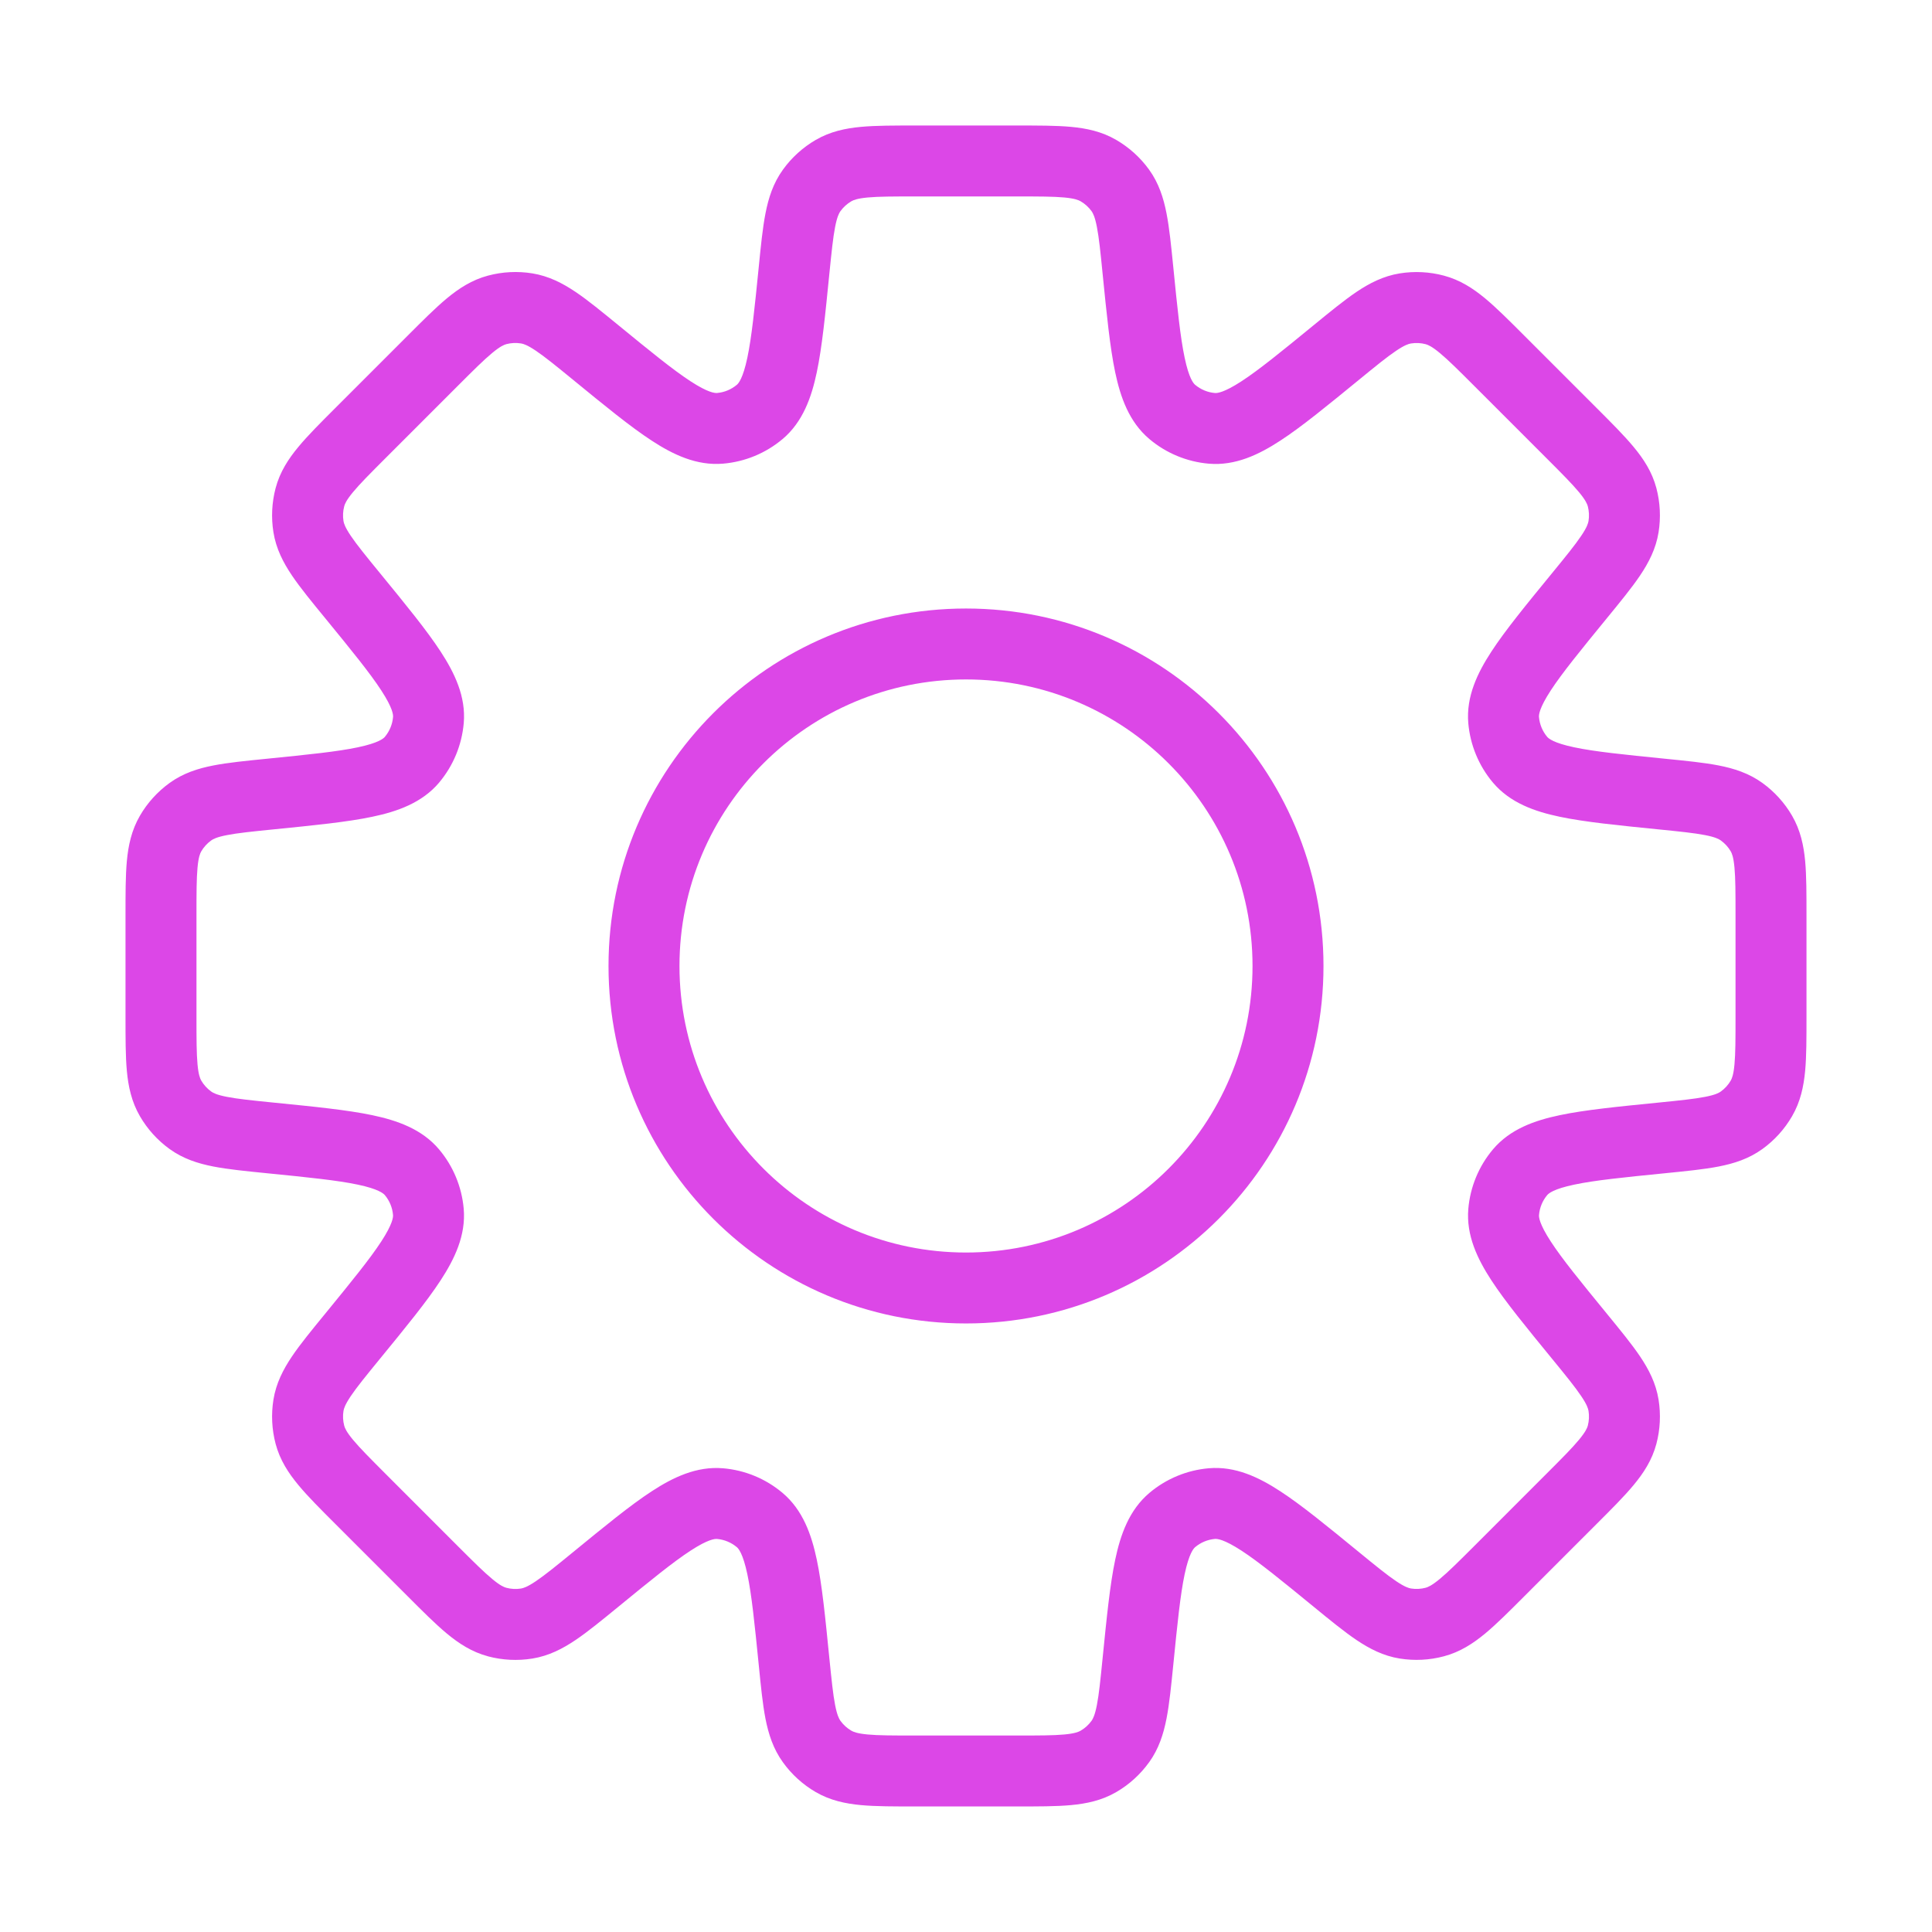<?xml version="1.0" encoding="UTF-8"?> <svg xmlns="http://www.w3.org/2000/svg" viewBox="0 0 59 59" fill="none"><path d="M31.053 4.916V3.833V4.916ZM33.544 5.209L34.087 4.272L34.087 4.272L33.544 5.209ZM34.212 5.813L35.09 5.179L35.09 5.179L34.212 5.813ZM34.752 8.263L35.83 8.155L34.752 8.263ZM35.799 12.58L35.102 13.409L35.102 13.409L35.799 12.58ZM37.008 13.081L36.915 14.16L36.916 14.16L37.008 13.081ZM40.803 10.77L40.117 9.931L40.803 10.77ZM42.917 9.419L42.746 8.349L42.745 8.349L42.917 9.419ZM43.816 9.464L44.093 8.417L44.093 8.417L43.816 9.464ZM45.786 11.019L46.552 10.253L45.786 11.019ZM47.981 13.214L47.215 13.98L47.981 13.214ZM49.536 15.184L50.583 14.906L50.583 14.906L49.536 15.184ZM49.581 16.082L50.65 16.254L50.65 16.254L49.581 16.082ZM48.23 18.196L47.392 17.51L48.23 18.196ZM45.919 21.99L44.839 22.083L44.839 22.083L45.919 21.99ZM46.419 23.199L45.59 23.897L45.59 23.897L46.419 23.199ZM50.737 24.248L50.845 23.17L50.737 24.248ZM53.186 24.788L53.821 23.91L53.821 23.91L53.186 24.788ZM53.791 25.455L54.727 24.911L54.727 24.911L53.791 25.455ZM54.084 27.946H55.167H54.084ZM54.084 31.053H55.167H54.084ZM53.791 33.543L54.727 34.087L54.727 34.087L53.791 33.543ZM53.186 34.211L53.821 35.089L53.821 35.089L53.186 34.211ZM50.737 34.751L50.844 35.829L50.737 34.751ZM46.42 35.798L45.592 35.1L45.592 35.1L46.42 35.798ZM45.919 37.009L44.84 36.916L44.84 36.916L45.919 37.009ZM48.23 40.802L47.392 41.488L48.23 40.802ZM49.581 42.916L50.65 42.744L50.65 42.744L49.581 42.916ZM49.536 43.816L50.583 44.093L50.583 44.093L49.536 43.816ZM47.982 45.783L48.748 46.549L47.982 45.783ZM43.816 49.534L44.093 50.581L44.093 50.581L43.816 49.534ZM42.917 49.579L42.745 50.649L42.746 50.649L42.917 49.579ZM40.803 48.228L41.489 47.39L40.803 48.228ZM37.009 45.917L36.916 44.838L36.916 44.838L37.009 45.917ZM35.8 46.418L35.103 45.589L35.103 45.589L35.8 46.418ZM34.752 50.735L33.673 50.627L34.752 50.735ZM34.212 53.185L35.089 53.82L35.09 53.82L34.212 53.185ZM33.544 53.79L34.089 54.727L34.089 54.727L33.544 53.79ZM27.947 54.083V55.166V54.083ZM25.456 53.79L24.911 54.727L24.911 54.727L25.456 53.79ZM24.789 53.185L23.911 53.82L23.911 53.82L24.789 53.185ZM24.249 50.736L23.171 50.844L24.249 50.736ZM23.2 46.419L23.897 45.59L23.897 45.59L23.2 46.419ZM21.991 45.918L22.084 44.839L22.083 44.839L21.991 45.918ZM18.197 48.23L17.511 47.391L18.197 48.23ZM16.083 49.58L16.254 50.65L16.255 50.65L16.083 49.58ZM15.184 49.535L14.906 50.582L14.907 50.583L15.184 49.535ZM13.214 47.98L13.98 47.215L13.214 47.98ZM11.019 45.785L11.785 45.019L11.019 45.785ZM9.464 43.816L8.417 44.093L8.417 44.093L9.464 43.816ZM9.419 42.917L8.35 42.745L8.35 42.745L9.419 42.917ZM10.77 40.803L9.932 40.117L10.77 40.803ZM13.082 37.008L14.161 36.915L14.161 36.915L13.082 37.008ZM12.581 35.799L13.409 35.101L13.409 35.101L12.581 35.799ZM8.263 34.751L8.155 35.829L8.263 34.751ZM5.814 34.211L5.179 35.089L5.179 35.089L5.814 34.211ZM5.209 33.543L4.273 34.087L4.273 34.087L5.209 33.543ZM4.917 31.053H3.833H4.917ZM5.209 25.455L4.273 24.911L4.273 24.911L5.209 25.455ZM5.814 24.788L5.179 23.91L5.179 23.91L5.814 24.788ZM8.264 24.248L8.372 25.326L8.264 24.248ZM12.583 23.199L13.412 23.897L13.412 23.896L12.583 23.199ZM13.083 21.99L14.162 22.083L14.162 22.083L13.083 21.99ZM10.771 18.195L11.609 17.509L10.771 18.195ZM9.419 16.081L8.35 16.253L8.35 16.253L9.419 16.081ZM9.464 15.183L8.417 14.905L8.417 14.905L9.464 15.183ZM13.214 11.018L13.98 11.784L13.214 11.018ZM15.184 9.463L14.907 8.416L14.906 8.416L15.184 9.463ZM16.083 9.418L16.255 8.348L16.254 8.348L16.083 9.418ZM18.197 10.769L18.883 9.93L18.197 10.769ZM21.991 13.08L22.083 14.159L22.084 14.159L21.991 13.08ZM23.201 12.579L23.898 13.408L23.899 13.408L23.201 12.579ZM24.249 8.263L25.326 8.371L24.249 8.263ZM24.789 5.813L23.911 5.179L23.911 5.179L24.789 5.813ZM25.456 5.209L24.913 4.272L24.912 4.272L25.456 5.209ZM27.947 4.916V3.833V4.916ZM29.5 19.666L29.5 18.583H29.5V19.666ZM19.666 29.5H18.583V29.5L19.666 29.5ZM29.5 39.333V40.416H29.5L29.5 39.333ZM39.334 29.5L40.417 29.5V29.5H39.334ZM31.053 4.916V5.999C31.735 5.999 32.173 6 32.505 6.031C32.82 6.061 32.937 6.11 32.999 6.146L33.544 5.209L34.087 4.272C33.645 4.015 33.179 3.918 32.706 3.874C32.25 3.832 31.695 3.833 31.053 3.833V4.916ZM33.544 5.209L32.999 6.146C33.13 6.222 33.245 6.325 33.334 6.448L34.212 5.813L35.09 5.179C34.823 4.81 34.481 4.501 34.087 4.272L33.544 5.209ZM34.212 5.813L33.334 6.448C33.376 6.507 33.437 6.618 33.497 6.929C33.561 7.256 33.606 7.692 33.673 8.37L34.752 8.263L35.83 8.155C35.766 7.516 35.711 6.963 35.623 6.514C35.532 6.047 35.389 5.593 35.09 5.179L34.212 5.813ZM34.752 8.263L33.673 8.37C33.796 9.595 33.895 10.603 34.056 11.37C34.216 12.127 34.478 12.884 35.102 13.409L35.799 12.58L36.497 11.751C36.447 11.709 36.31 11.558 36.177 10.923C36.045 10.299 35.957 9.431 35.83 8.155L34.752 8.263ZM35.799 12.58L35.102 13.409C35.614 13.84 36.248 14.103 36.915 14.16L37.008 13.081L37.101 12.002C36.879 11.983 36.668 11.895 36.497 11.751L35.799 12.58ZM37.008 13.081L36.916 14.16C37.727 14.23 38.448 13.881 39.096 13.458C39.754 13.03 40.536 12.387 41.489 11.608L40.803 10.77L40.117 9.931C39.125 10.743 38.449 11.294 37.913 11.643C37.37 11.997 37.166 12.007 37.101 12.002L37.008 13.081ZM40.803 10.77L41.489 11.608C42.017 11.176 42.357 10.899 42.634 10.713C42.897 10.536 43.018 10.5 43.089 10.489L42.917 9.419L42.745 8.349C42.24 8.431 41.818 8.65 41.423 8.916C41.044 9.172 40.614 9.525 40.117 9.931L40.803 10.77ZM42.917 9.419L43.089 10.489C43.239 10.465 43.392 10.472 43.538 10.511L43.816 9.464L44.093 8.417C43.654 8.3 43.195 8.277 42.746 8.349L42.917 9.419ZM43.816 9.464L43.538 10.511C43.608 10.53 43.726 10.578 43.969 10.78C44.227 10.993 44.537 11.302 45.02 11.785L45.786 11.019L46.552 10.253C46.098 9.799 45.706 9.405 45.353 9.112C44.987 8.809 44.588 8.548 44.093 8.417L43.816 9.464ZM45.786 11.019L45.02 11.785L47.215 13.98L47.981 13.214L48.747 12.448L46.552 10.253L45.786 11.019ZM47.981 13.214L47.215 13.98C47.697 14.462 48.006 14.773 48.22 15.03C48.422 15.274 48.47 15.392 48.489 15.461L49.536 15.184L50.583 14.906C50.452 14.411 50.191 14.012 49.887 13.647C49.594 13.294 49.201 12.902 48.747 12.448L47.981 13.214ZM49.536 15.184L48.489 15.461C48.527 15.608 48.535 15.761 48.511 15.91L49.581 16.082L50.65 16.254C50.722 15.805 50.699 15.345 50.583 14.906L49.536 15.184ZM49.581 16.082L48.511 15.91C48.499 15.981 48.464 16.103 48.286 16.366C48.1 16.643 47.824 16.982 47.392 17.51L48.23 18.196L49.069 18.882C49.475 18.385 49.828 17.956 50.084 17.576C50.349 17.182 50.569 16.759 50.65 16.254L49.581 16.082ZM48.23 18.196L47.392 17.51C46.612 18.463 45.97 19.245 45.542 19.902C45.119 20.551 44.77 21.272 44.839 22.083L45.919 21.99L46.998 21.898C46.992 21.832 47.003 21.629 47.357 21.085C47.706 20.551 48.257 19.875 49.069 18.882L48.23 18.196ZM45.919 21.99L44.839 22.083C44.897 22.751 45.159 23.384 45.59 23.897L46.419 23.199L47.248 22.502C47.104 22.331 47.017 22.119 46.998 21.897L45.919 21.99ZM46.419 23.199L45.59 23.897C46.115 24.52 46.872 24.783 47.629 24.942C48.397 25.104 49.404 25.203 50.629 25.326L50.737 24.248L50.845 23.17C49.569 23.042 48.701 22.954 48.077 22.822C47.442 22.689 47.291 22.552 47.248 22.502L46.419 23.199ZM50.737 24.248L50.629 25.326C51.308 25.394 51.743 25.439 52.071 25.503C52.381 25.563 52.493 25.624 52.551 25.666L53.186 24.788L53.821 23.91C53.406 23.611 52.952 23.467 52.486 23.376C52.036 23.288 51.483 23.234 50.845 23.17L50.737 24.248ZM53.186 24.788L52.551 25.666C52.675 25.756 52.779 25.869 52.854 25.999L53.791 25.455L54.727 24.911C54.498 24.516 54.188 24.176 53.821 23.91L53.186 24.788ZM53.791 25.455L52.854 25.999C52.89 26.061 52.939 26.178 52.968 26.494C52.999 26.826 53 27.264 53 27.946H54.084H55.167C55.167 27.305 55.168 26.749 55.126 26.293C55.082 25.82 54.984 25.354 54.727 24.911L53.791 25.455ZM54.084 27.946H53V31.053H54.084H55.167V27.946H54.084ZM54.084 31.053H53C53 31.735 52.999 32.172 52.968 32.505C52.939 32.82 52.89 32.937 52.854 32.999L53.791 33.543L54.727 34.087C54.984 33.645 55.081 33.178 55.126 32.705C55.168 32.249 55.167 31.694 55.167 31.053H54.084ZM53.791 33.543L52.854 32.999C52.778 33.13 52.675 33.244 52.551 33.333L53.186 34.211L53.821 35.089C54.19 34.822 54.499 34.481 54.727 34.087L53.791 33.543ZM53.186 34.211L52.551 33.333C52.493 33.375 52.381 33.436 52.071 33.496C51.743 33.56 51.308 33.605 50.629 33.673L50.737 34.751L50.844 35.829C51.483 35.765 52.036 35.711 52.486 35.623C52.952 35.532 53.406 35.389 53.821 35.089L53.186 34.211ZM50.737 34.751L50.629 33.673C49.405 33.795 48.398 33.894 47.631 34.056C46.873 34.215 46.117 34.477 45.592 35.1L46.42 35.798L47.249 36.496C47.291 36.446 47.442 36.309 48.077 36.176C48.702 36.044 49.569 35.956 50.844 35.829L50.737 34.751ZM46.42 35.798L45.592 35.1C45.159 35.614 44.897 36.249 44.84 36.916L45.919 37.009L46.999 37.102C47.018 36.878 47.106 36.666 47.249 36.496L46.42 35.798ZM45.919 37.009L44.84 36.916C44.771 37.727 45.12 38.448 45.542 39.096C45.971 39.753 46.612 40.535 47.392 41.488L48.23 40.802L49.069 40.116C48.257 39.124 47.706 38.448 47.358 37.913C47.004 37.37 46.993 37.166 46.999 37.101L45.919 37.009ZM48.23 40.802L47.392 41.488C47.824 42.016 48.1 42.355 48.286 42.633C48.464 42.895 48.499 43.017 48.511 43.088L49.581 42.916L50.65 42.744C50.569 42.239 50.349 41.816 50.084 41.422C49.828 41.042 49.475 40.613 49.069 40.116L48.23 40.802ZM49.581 42.916L48.511 43.088C48.535 43.238 48.527 43.391 48.489 43.538L49.536 43.816L50.583 44.093C50.7 43.653 50.722 43.193 50.65 42.744L49.581 42.916ZM49.536 43.816L48.489 43.538C48.47 43.607 48.422 43.724 48.22 43.968C48.007 44.225 47.698 44.535 47.216 45.017L47.982 45.783L48.748 46.549C49.202 46.096 49.595 45.704 49.887 45.352C50.191 44.986 50.452 44.588 50.583 44.093L49.536 43.816ZM47.982 45.783L47.216 45.017L45.02 47.214L45.786 47.98L46.552 48.745L48.748 46.549L47.982 45.783ZM45.786 47.98L45.02 47.214C44.537 47.696 44.227 48.005 43.969 48.218C43.725 48.42 43.608 48.468 43.538 48.487L43.816 49.534L44.093 50.581C44.588 50.45 44.987 50.189 45.353 49.886C45.706 49.593 46.098 49.2 46.552 48.745L45.786 47.98ZM43.816 49.534L43.538 48.487C43.392 48.526 43.239 48.533 43.089 48.51L42.917 49.579L42.746 50.649C43.195 50.721 43.654 50.698 44.093 50.581L43.816 49.534ZM42.917 49.579L43.09 48.51C43.018 48.498 42.897 48.462 42.634 48.285C42.357 48.099 42.017 47.822 41.489 47.39L40.803 48.228L40.117 49.067C40.614 49.474 41.044 49.826 41.423 50.082C41.818 50.347 42.24 50.568 42.745 50.649L42.917 49.579ZM40.803 48.228L41.489 47.39C40.537 46.611 39.754 45.968 39.097 45.54C38.449 45.117 37.728 44.768 36.916 44.838L37.009 45.917L37.102 46.996C37.167 46.991 37.371 47.001 37.914 47.355C38.449 47.704 39.125 48.255 40.117 49.067L40.803 48.228ZM37.009 45.917L36.916 44.838C36.248 44.895 35.615 45.158 35.103 45.589L35.8 46.418L36.498 47.247C36.669 47.103 36.88 47.016 37.102 46.996L37.009 45.917ZM35.8 46.418L35.103 45.589C34.48 46.114 34.217 46.87 34.057 47.628C33.895 48.395 33.796 49.403 33.673 50.627L34.752 50.735L35.83 50.843C35.957 49.567 36.045 48.7 36.177 48.075C36.311 47.441 36.448 47.289 36.498 47.247L35.8 46.418ZM34.752 50.735L33.673 50.627C33.605 51.306 33.561 51.742 33.497 52.07C33.436 52.381 33.376 52.492 33.334 52.551L34.212 53.185L35.09 53.82C35.389 53.406 35.532 52.951 35.623 52.485C35.711 52.035 35.766 51.482 35.83 50.843L34.752 50.735ZM34.212 53.185L33.334 52.551C33.244 52.675 33.13 52.778 33 52.853L33.544 53.79L34.089 54.727C34.483 54.498 34.824 54.188 35.089 53.82L34.212 53.185ZM33.544 53.79L33 52.853C32.938 52.889 32.821 52.938 32.506 52.968C32.173 52.999 31.735 53 31.052 53V54.083V55.166C31.694 55.166 32.25 55.167 32.706 55.125C33.179 55.081 33.646 54.984 34.089 54.727L33.544 53.79ZM31.052 54.083V53H27.947V54.083V55.166H31.052V54.083ZM27.947 54.083V53C27.264 53 26.826 52.999 26.494 52.968C26.179 52.938 26.062 52.889 26 52.853L25.456 53.79L24.911 54.727C25.354 54.984 25.82 55.081 26.294 55.125C26.75 55.167 27.305 55.166 27.947 55.166V54.083ZM25.456 53.79L26 52.853C25.87 52.778 25.756 52.675 25.666 52.551L24.789 53.185L23.911 53.82C24.176 54.188 24.517 54.498 24.911 54.727L25.456 53.79ZM24.789 53.185L25.666 52.551C25.624 52.492 25.564 52.381 25.503 52.07C25.439 51.743 25.395 51.307 25.326 50.629L24.249 50.736L23.171 50.844C23.234 51.483 23.289 52.036 23.376 52.485C23.468 52.952 23.611 53.406 23.911 53.82L24.789 53.185ZM24.249 50.736L25.326 50.629C25.204 49.404 25.105 48.396 24.943 47.629C24.783 46.871 24.52 46.114 23.897 45.59L23.2 46.419L22.502 47.248C22.552 47.29 22.689 47.441 22.823 48.076C22.955 48.7 23.043 49.568 23.171 50.844L24.249 50.736ZM23.2 46.419L23.897 45.59C23.385 45.159 22.752 44.896 22.084 44.839L21.991 45.918L21.898 46.997C22.12 47.017 22.331 47.104 22.502 47.248L23.2 46.419ZM21.991 45.918L22.083 44.839C21.272 44.769 20.551 45.118 19.903 45.541C19.246 45.969 18.463 46.612 17.511 47.391L18.197 48.23L18.883 49.068C19.875 48.256 20.551 47.705 21.086 47.356C21.629 47.002 21.833 46.992 21.898 46.997L21.991 45.918ZM18.197 48.23L17.511 47.391C16.983 47.823 16.643 48.099 16.366 48.286C16.104 48.463 15.982 48.499 15.911 48.511L16.083 49.58L16.255 50.65C16.76 50.569 17.182 50.349 17.577 50.083C17.957 49.827 18.386 49.474 18.883 49.068L18.197 48.23ZM16.083 49.58L15.911 48.511C15.761 48.535 15.608 48.527 15.461 48.488L15.184 49.535L14.907 50.583C15.346 50.699 15.805 50.722 16.254 50.65L16.083 49.58ZM15.184 49.535L15.462 48.488C15.392 48.469 15.274 48.422 15.031 48.219C14.773 48.006 14.463 47.697 13.98 47.215L13.214 47.98L12.448 48.746C12.902 49.2 13.294 49.594 13.647 49.887C14.013 50.19 14.412 50.451 14.906 50.582L15.184 49.535ZM13.214 47.98L13.98 47.215L11.785 45.019L11.019 45.785L10.253 46.551L12.448 48.746L13.214 47.98ZM11.019 45.785L11.785 45.019C11.303 44.536 10.994 44.226 10.78 43.969C10.578 43.725 10.53 43.608 10.512 43.538L9.464 43.816L8.417 44.093C8.548 44.587 8.809 44.986 9.113 45.352C9.405 45.705 9.799 46.097 10.253 46.551L11.019 45.785ZM9.464 43.816L10.512 43.538C10.473 43.391 10.465 43.238 10.489 43.089L9.419 42.917L8.35 42.745C8.278 43.194 8.301 43.654 8.417 44.093L9.464 43.816ZM9.419 42.917L10.489 43.089C10.5 43.018 10.537 42.896 10.713 42.633C10.9 42.356 11.176 42.017 11.608 41.489L10.77 40.803L9.932 40.117C9.525 40.614 9.172 41.043 8.916 41.423C8.651 41.817 8.431 42.24 8.35 42.745L9.419 42.917ZM10.77 40.803L11.608 41.489C12.388 40.536 13.03 39.753 13.458 39.096C13.881 38.447 14.231 37.726 14.161 36.915L13.082 37.008L12.002 37.101C12.008 37.166 11.997 37.37 11.643 37.913C11.295 38.448 10.743 39.124 9.932 40.117L10.77 40.803ZM13.082 37.008L14.161 36.915C14.103 36.247 13.841 35.614 13.409 35.101L12.581 35.799L11.752 36.496C11.896 36.667 11.983 36.879 12.002 37.101L13.082 37.008ZM12.581 35.799L13.409 35.101C12.885 34.478 12.128 34.216 11.37 34.056C10.603 33.895 9.595 33.795 8.371 33.673L8.263 34.751L8.155 35.829C9.431 35.956 10.299 36.045 10.924 36.176C11.558 36.31 11.71 36.447 11.752 36.496L12.581 35.799ZM8.263 34.751L8.371 33.673C7.692 33.605 7.257 33.56 6.929 33.496C6.619 33.436 6.507 33.375 6.449 33.333L5.814 34.211L5.179 35.089C5.594 35.389 6.048 35.532 6.514 35.623C6.964 35.711 7.517 35.765 8.155 35.829L8.263 34.751ZM5.814 34.211L6.449 33.333C6.326 33.244 6.222 33.13 6.146 32.999L5.209 33.543L4.273 34.087C4.501 34.481 4.81 34.822 5.179 35.089L5.814 34.211ZM5.209 33.543L6.146 32.999C6.11 32.937 6.061 32.82 6.032 32.505C6.001 32.172 6 31.735 6 31.053H4.917H3.833C3.833 31.694 3.832 32.249 3.874 32.705C3.918 33.178 4.016 33.645 4.273 34.087L5.209 33.543ZM4.917 31.053H6V27.947H4.917H3.833V31.053H4.917ZM4.917 27.947H6C6 27.265 6.001 26.826 6.032 26.494C6.061 26.178 6.11 26.061 6.146 25.999L5.209 25.455L4.273 24.911C4.016 25.354 3.918 25.82 3.874 26.294C3.832 26.75 3.833 27.305 3.833 27.947H4.917ZM5.209 25.455L6.146 25.999C6.222 25.869 6.325 25.756 6.449 25.666L5.814 24.788L5.179 23.91C4.812 24.176 4.502 24.516 4.273 24.911L5.209 25.455ZM5.814 24.788L6.449 25.666C6.507 25.624 6.619 25.563 6.93 25.503C7.257 25.439 7.693 25.394 8.372 25.326L8.264 24.248L8.156 23.17C7.517 23.234 6.965 23.288 6.515 23.376C6.048 23.467 5.594 23.61 5.179 23.91L5.814 24.788ZM8.264 24.248L8.372 25.326C9.597 25.203 10.605 25.104 11.372 24.942C12.13 24.783 12.887 24.52 13.412 23.897L12.583 23.199L11.754 22.502C11.711 22.552 11.56 22.689 10.925 22.822C10.3 22.954 9.432 23.042 8.156 23.17L8.264 24.248ZM12.583 23.199L13.412 23.896C13.843 23.383 14.104 22.749 14.162 22.083L13.083 21.99L12.003 21.897C11.984 22.121 11.896 22.332 11.753 22.502L12.583 23.199ZM13.083 21.99L14.162 22.083C14.232 21.272 13.882 20.551 13.459 19.902C13.031 19.245 12.389 18.462 11.609 17.509L10.771 18.195L9.933 18.881C10.745 19.874 11.296 20.55 11.644 21.085C11.998 21.628 12.009 21.832 12.003 21.898L13.083 21.99ZM10.771 18.195L11.609 17.509C11.177 16.981 10.9 16.641 10.713 16.364C10.536 16.101 10.5 15.98 10.489 15.909L9.419 16.081L8.35 16.253C8.431 16.759 8.651 17.182 8.917 17.576C9.173 17.955 9.526 18.385 9.933 18.881L10.771 18.195ZM9.419 16.081L10.489 15.909C10.465 15.76 10.473 15.607 10.512 15.46L9.464 15.183L8.417 14.905C8.301 15.345 8.278 15.804 8.35 16.253L9.419 16.081ZM9.464 15.183L10.512 15.46C10.53 15.39 10.578 15.273 10.78 15.029C10.993 14.772 11.302 14.462 11.785 13.979L11.019 13.213L10.253 12.447C9.799 12.901 9.405 13.293 9.113 13.646C8.809 14.012 8.548 14.41 8.417 14.905L9.464 15.183ZM11.019 13.213L11.785 13.979L13.98 11.784L13.214 11.018L12.448 10.252L10.253 12.447L11.019 13.213ZM13.214 11.018L13.98 11.784C14.463 11.301 14.773 10.992 15.031 10.779C15.274 10.577 15.392 10.529 15.462 10.51L15.184 9.463L14.906 8.416C14.412 8.547 14.013 8.808 13.647 9.111C13.294 9.404 12.902 9.798 12.448 10.252L13.214 11.018ZM15.184 9.463L15.461 10.51C15.608 10.471 15.761 10.464 15.911 10.488L16.083 9.418L16.254 8.348C15.805 8.276 15.346 8.299 14.907 8.416L15.184 9.463ZM16.083 9.418L15.911 10.488C15.982 10.499 16.104 10.535 16.366 10.712C16.643 10.899 16.983 11.175 17.511 11.607L18.197 10.769L18.883 9.93C18.386 9.524 17.957 9.171 17.577 8.915C17.182 8.649 16.76 8.43 16.255 8.348L16.083 9.418ZM18.197 10.769L17.511 11.607C18.463 12.386 19.246 13.029 19.903 13.457C20.551 13.88 21.272 14.229 22.083 14.159L21.991 13.08L21.898 12.001C21.833 12.006 21.629 11.996 21.086 11.642C20.551 11.293 19.875 10.742 18.883 9.93L18.197 10.769ZM21.991 13.08L22.084 14.159C22.751 14.102 23.385 13.84 23.898 13.408L23.201 12.579L22.503 11.75C22.332 11.894 22.121 11.982 21.898 12.001L21.991 13.08ZM23.201 12.579L23.899 13.408C24.521 12.883 24.784 12.126 24.943 11.369C25.105 10.602 25.204 9.595 25.326 8.371L24.249 8.263L23.171 8.155C23.043 9.43 22.955 10.298 22.823 10.922C22.689 11.557 22.553 11.708 22.503 11.75L23.201 12.579ZM24.249 8.263L25.326 8.371C25.395 7.692 25.439 7.256 25.503 6.929C25.564 6.618 25.624 6.507 25.666 6.448L24.789 5.813L23.911 5.179C23.611 5.593 23.468 6.047 23.377 6.514C23.289 6.963 23.234 7.516 23.171 8.155L24.249 8.263ZM24.789 5.813L25.666 6.448C25.756 6.325 25.869 6.222 26 6.146L25.456 5.209L24.912 4.272C24.519 4.501 24.177 4.81 23.911 5.179L24.789 5.813ZM25.456 5.209L26 6.146C26.063 6.11 26.18 6.061 26.495 6.031C26.827 6 27.265 5.999 27.947 5.999V4.916V3.833C27.305 3.833 26.75 3.832 26.294 3.874C25.821 3.918 25.355 4.015 24.913 4.272L25.456 5.209ZM27.947 4.916V5.999H31.053V4.916V3.833H27.947V4.916ZM29.5 19.666V18.583C23.471 18.583 18.583 23.471 18.583 29.5H19.666H20.75C20.75 24.668 24.668 20.749 29.5 20.749V19.666ZM19.666 29.5L18.583 29.5C18.583 35.529 23.472 40.416 29.5 40.416V39.333V38.25C24.668 38.25 20.75 34.332 20.75 29.5L19.666 29.5ZM29.5 39.333L29.5 40.416C35.529 40.416 40.417 35.529 40.417 29.5L39.334 29.5L38.25 29.5C38.25 34.332 34.333 38.249 29.5 38.25L29.5 39.333ZM39.334 29.5H40.417C40.417 23.471 35.529 18.583 29.5 18.583L29.5 19.666L29.5 20.749C34.333 20.75 38.25 24.668 38.25 29.5H39.334Z" fill="#DC47E7"></path></svg> 